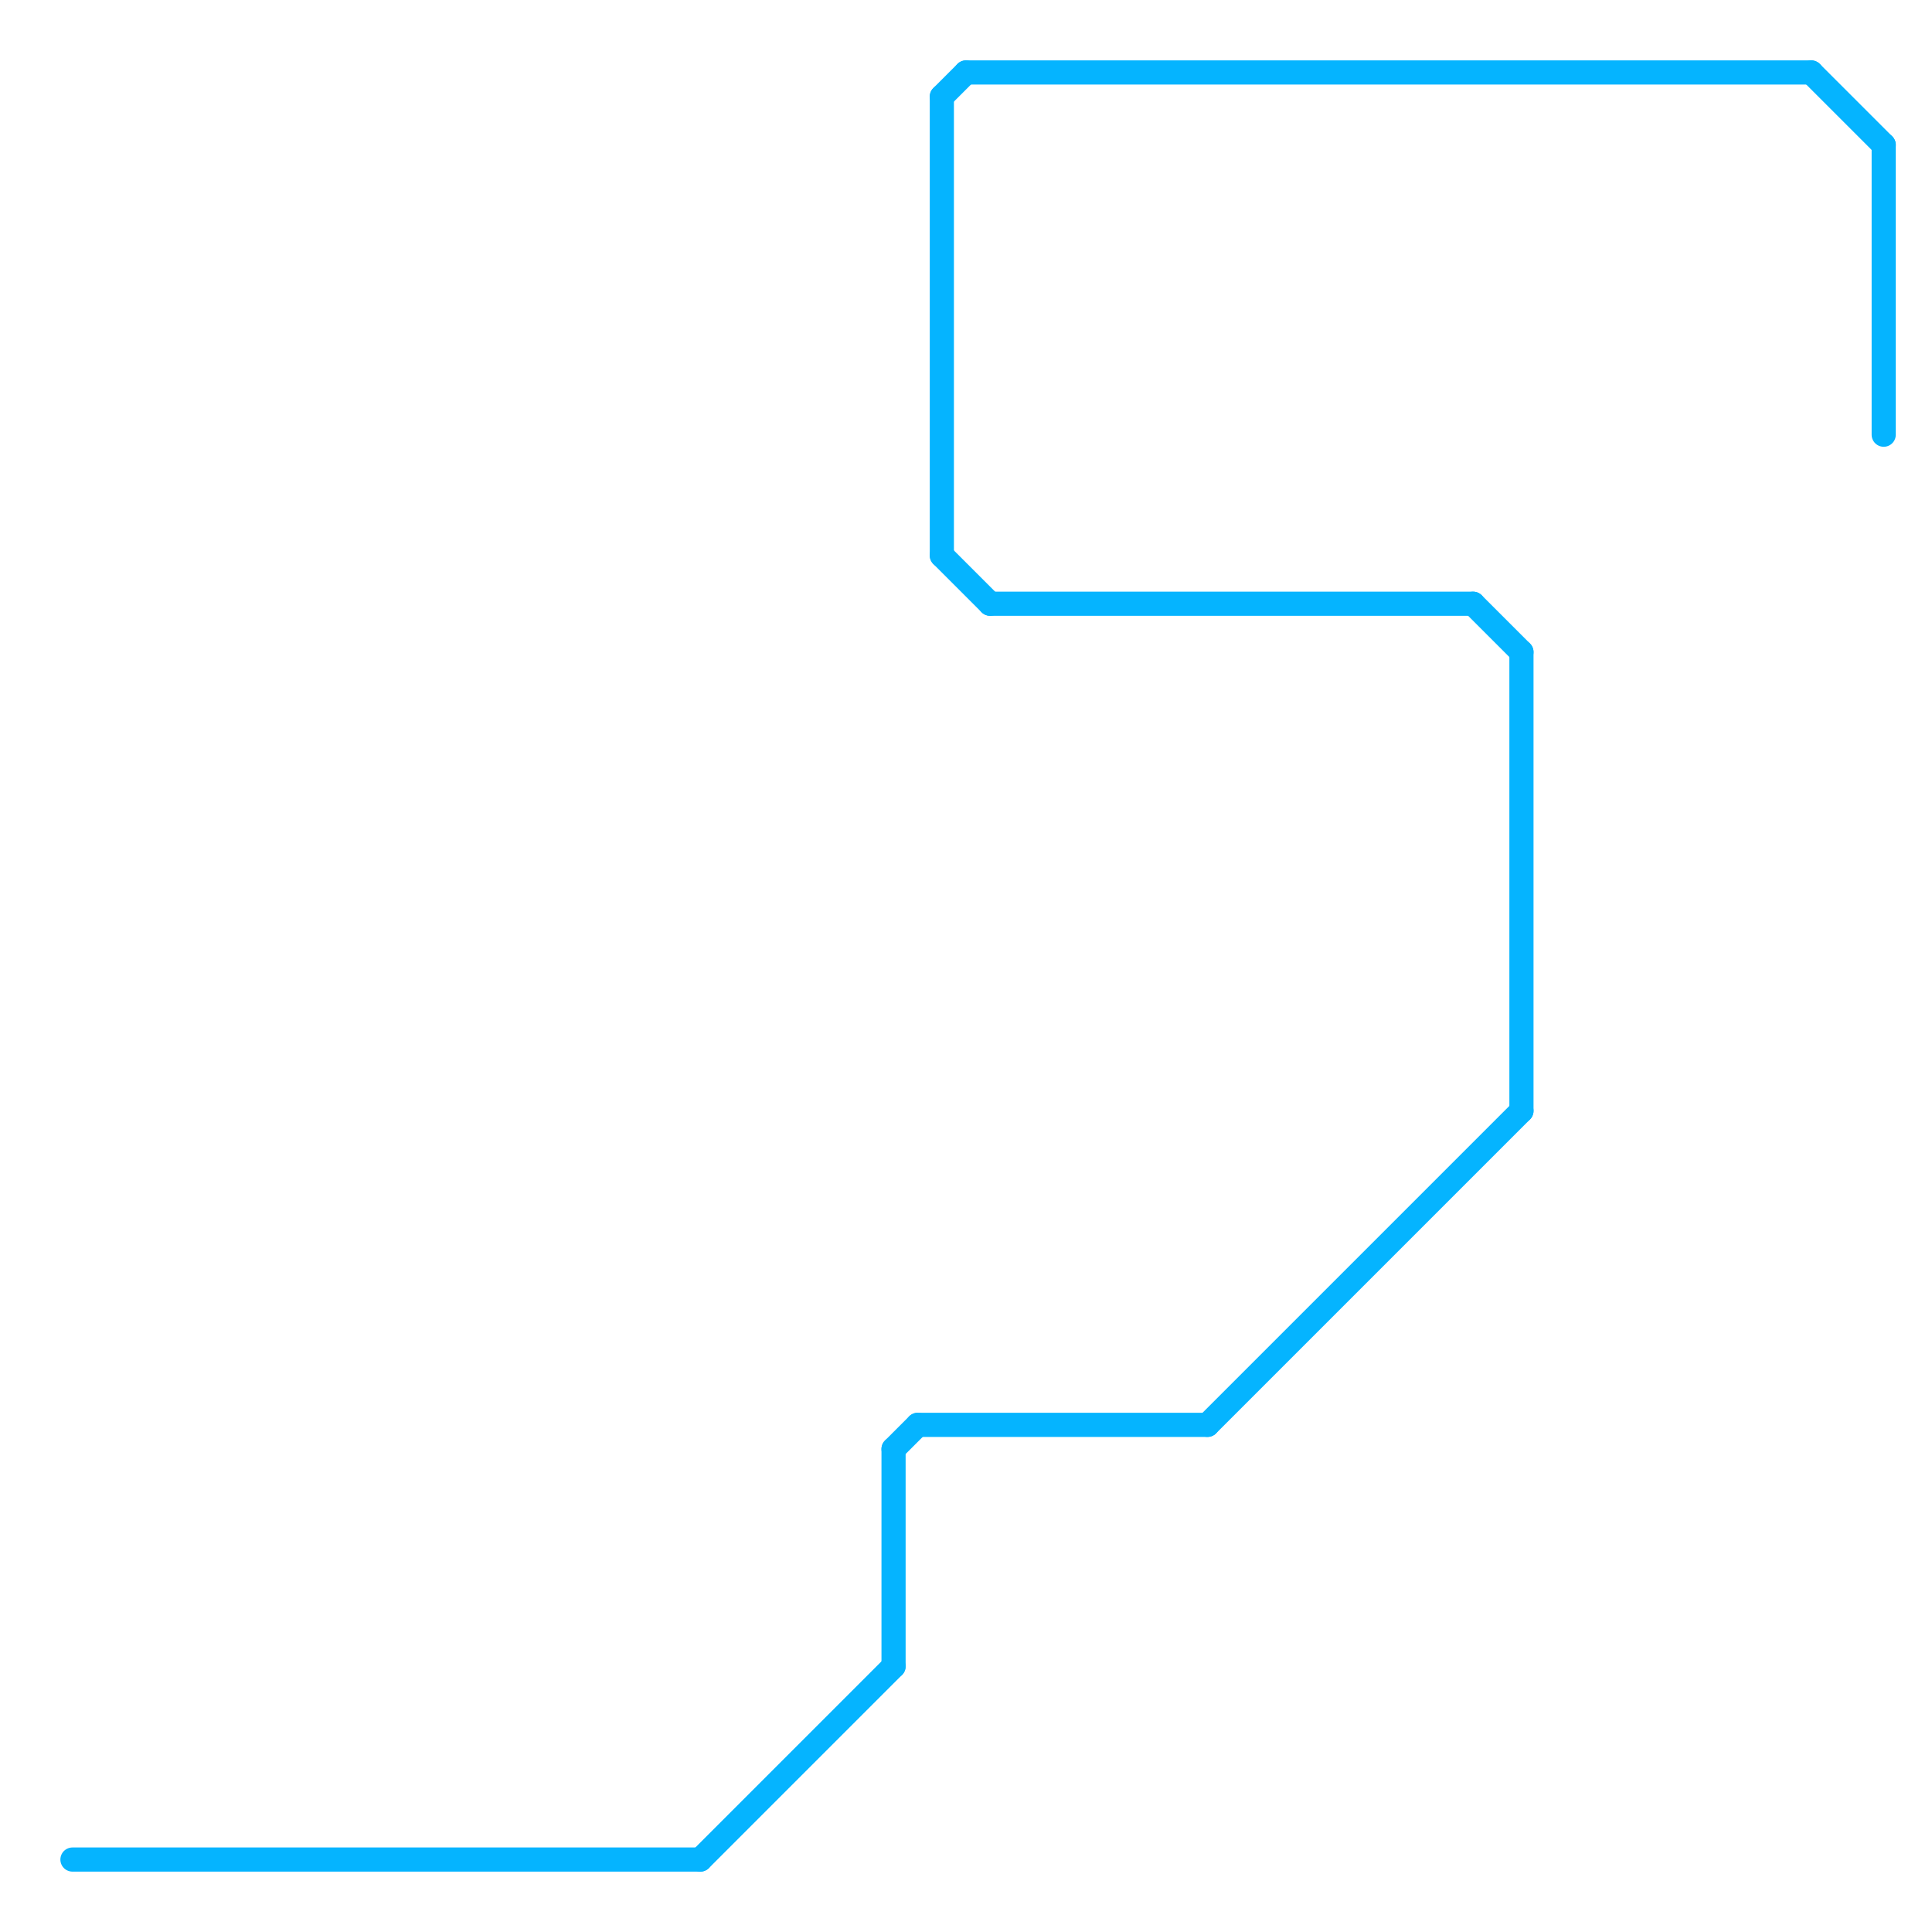 
<svg version="1.1" xmlns="http://www.w3.org/2000/svg" viewBox="0 0 80 80">
<style>text { font: 1px Helvetica; font-weight: 600; white-space: pre; dominant-baseline: central; } line { stroke-width: 1; fill: none; stroke-linecap: round; stroke-linejoin: round; } .c0 { stroke: #05b4ff }</style><defs><g id="wm-xf"><circle r="1.2" fill="#000"/><circle r="0.9" fill="#fff"/><circle r="0.6" fill="#000"/><circle r="0.3" fill="#fff"/></g><g id="wm"><circle r="0.6" fill="#000"/><circle r="0.3" fill="#fff"/></g></defs><line class="c0" x1="61" y1="25" x2="63" y2="27"/><line class="c0" x1="37" y1="60" x2="38" y2="59"/><line class="c0" x1="75" y1="3" x2="78" y2="6"/><line class="c0" x1="39" y1="4" x2="40" y2="3"/><line class="c0" x1="50" y1="59" x2="63" y2="46"/><line class="c0" x1="37" y1="60" x2="37" y2="69"/><line class="c0" x1="39" y1="4" x2="39" y2="23"/><line class="c0" x1="3" y1="77" x2="29" y2="77"/><line class="c0" x1="39" y1="23" x2="41" y2="25"/><line class="c0" x1="38" y1="59" x2="50" y2="59"/><line class="c0" x1="78" y1="6" x2="78" y2="18"/><line class="c0" x1="63" y1="27" x2="63" y2="46"/><line class="c0" x1="41" y1="25" x2="61" y2="25"/><line class="c0" x1="40" y1="3" x2="75" y2="3"/><line class="c0" x1="29" y1="77" x2="37" y2="69"/>
</svg>

